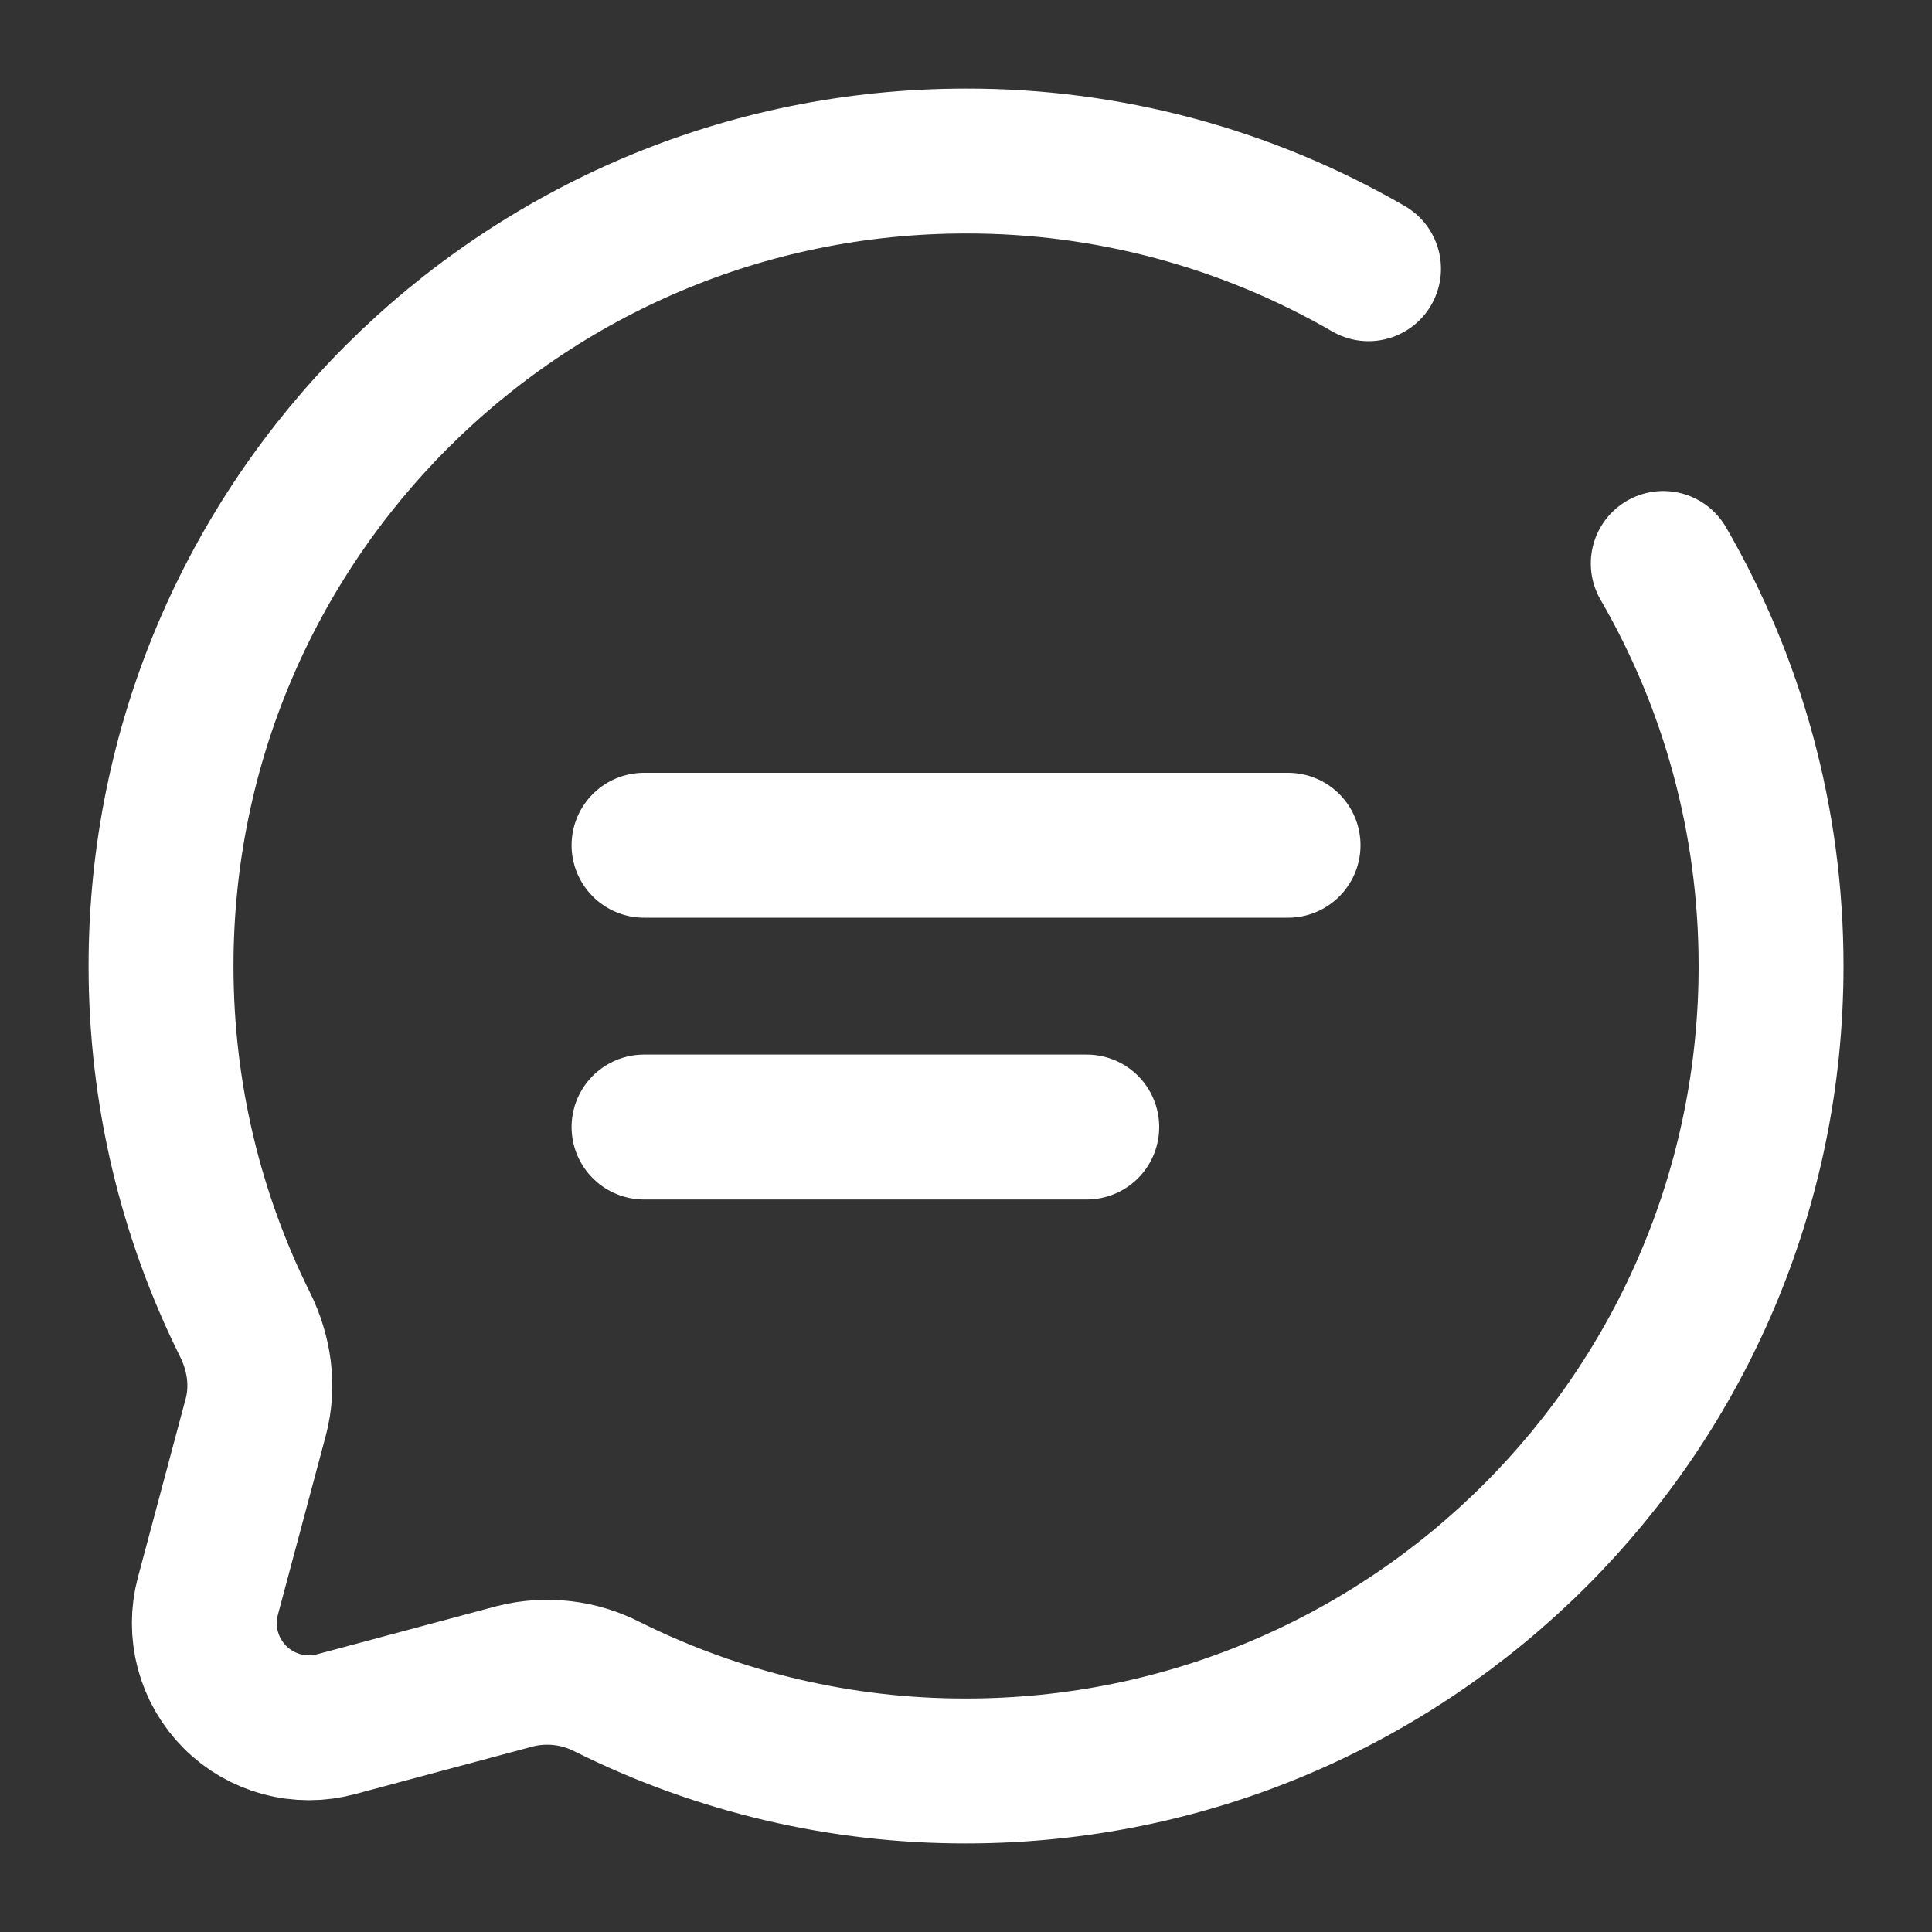 <svg width="20" height="20" viewBox="0 0 20 20" fill="none" xmlns="http://www.w3.org/2000/svg">
<rect x="0" y="0" width="20" height="20" fill="#333333" stroke="none"/>
<g clip-path="url(#clip0_90_1246)">
<path d="M6.667 8.75H13.334M6.667 11.667H11.25M14.167 2.782C12.9 2.049 11.463 1.664 10 1.667C5.398 1.667 1.667 5.397 1.667 10C1.667 11.333 1.98 12.593 2.536 13.711C2.684 14.008 2.733 14.347 2.648 14.668L2.152 16.523C2.103 16.706 2.103 16.899 2.152 17.083C2.201 17.266 2.298 17.434 2.432 17.568C2.566 17.703 2.734 17.799 2.917 17.849C3.101 17.898 3.294 17.898 3.478 17.849L5.333 17.352C5.655 17.271 5.995 17.311 6.29 17.463C7.443 18.037 8.713 18.335 10 18.333C14.603 18.333 18.334 14.602 18.334 10C18.334 8.482 17.928 7.058 17.218 5.833" stroke="white" stroke-width="1.5" stroke-linecap="round"/>
</g>
<defs>
<clipPath id="clip0_90_1246">
<rect width="20" height="20" fill="white"/>
</clipPath>
</defs>
</svg>
